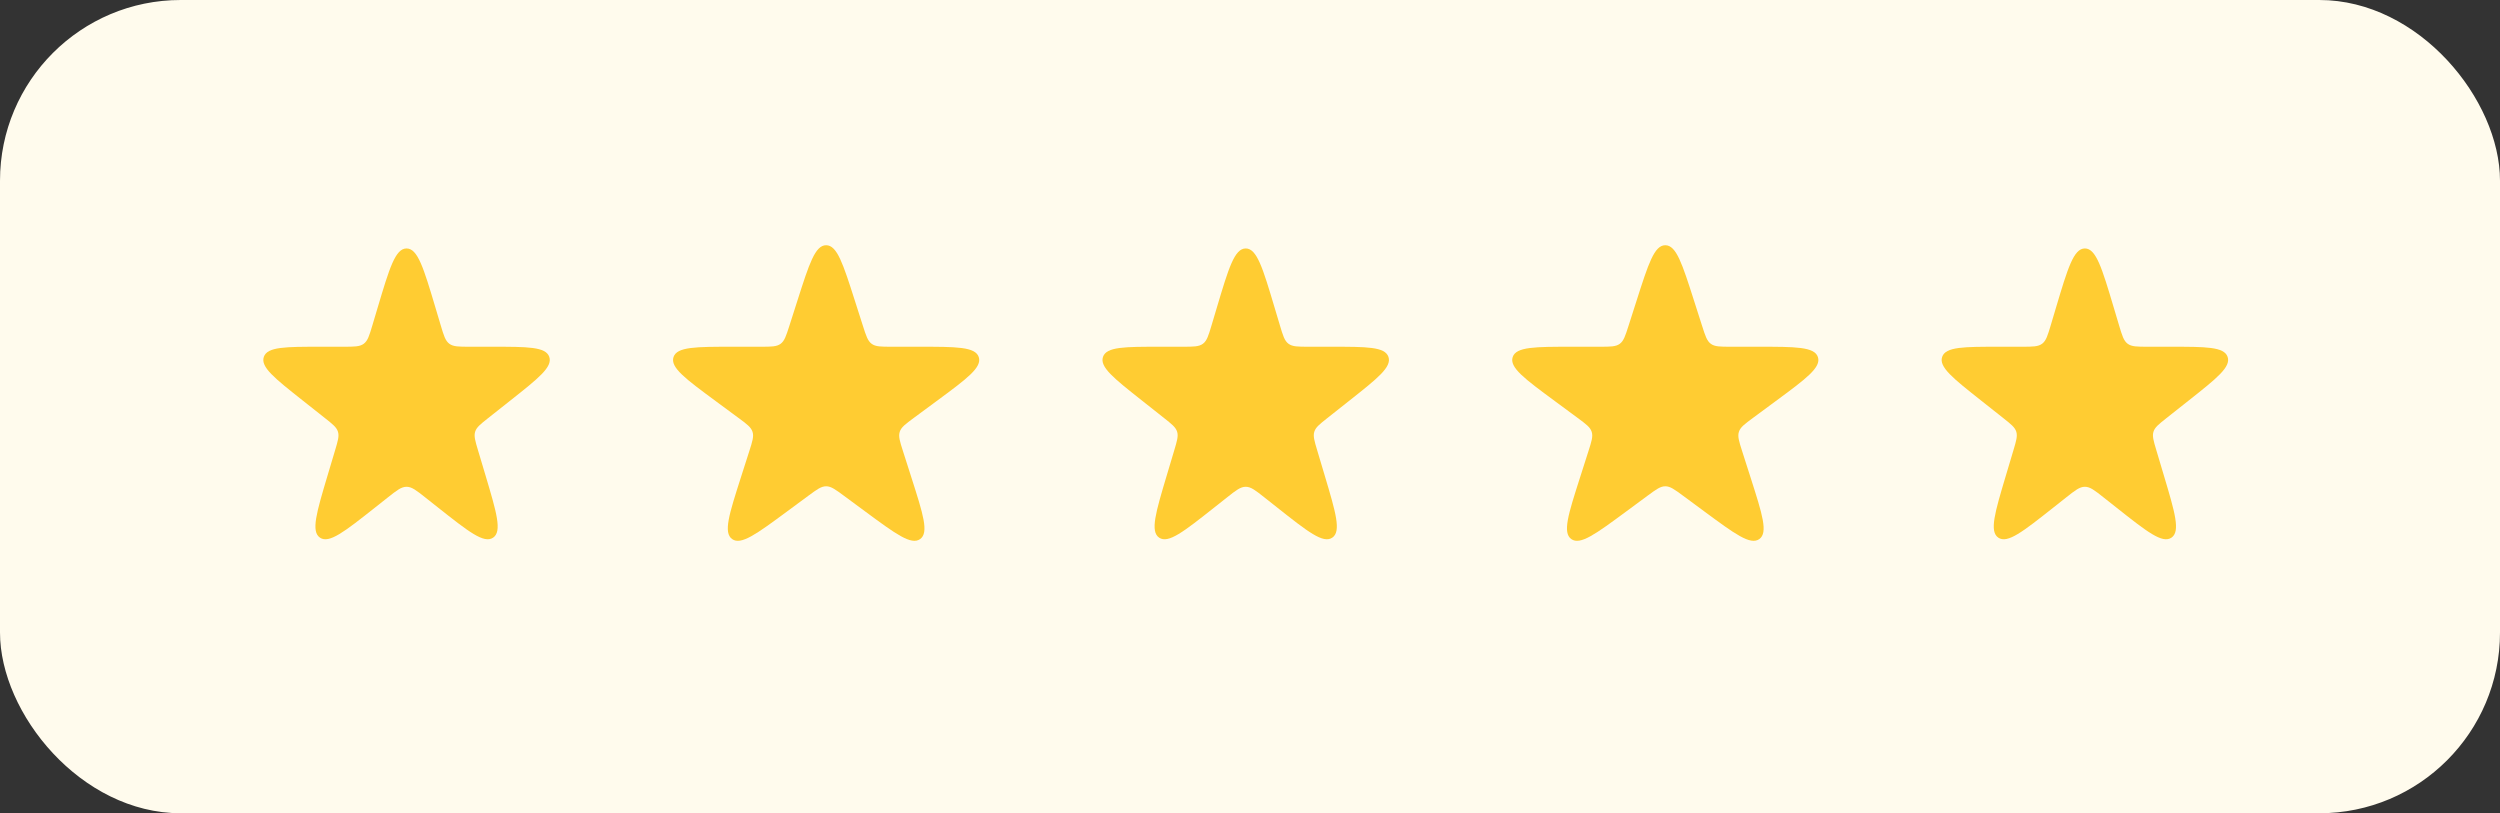 <svg width="166" height="54" viewBox="0 0 166 54" fill="none" xmlns="http://www.w3.org/2000/svg">
<rect x="0" y="0" width="166" height="54" fill="#333333" stroke="none"/>
<rect width="166" height="54" rx="12" fill="#FFFBED"/>
<path d="M25.078 20.421C25.859 17.805 26.25 16.497 26.995 16.497C27.74 16.497 28.131 17.805 28.912 20.421L29.262 21.595C29.467 22.283 29.57 22.627 29.836 22.825C30.102 23.023 30.46 23.023 31.178 23.023H32.65C35.042 23.023 36.238 23.023 36.471 23.695C36.705 24.366 35.767 25.108 33.891 26.592L32.416 27.759C31.901 28.166 31.643 28.37 31.551 28.663C31.459 28.955 31.552 29.27 31.74 29.899L32.234 31.552C32.977 34.044 33.349 35.29 32.742 35.701C32.136 36.113 31.116 35.306 29.076 33.693L28.236 33.028C27.64 32.557 27.343 32.322 26.995 32.322C26.647 32.322 26.35 32.557 25.754 33.028L24.914 33.693C22.874 35.306 21.854 36.113 21.247 35.701C20.641 35.29 21.013 34.044 21.756 31.552L22.25 29.899C22.438 29.27 22.532 28.955 22.439 28.663C22.347 28.37 22.089 28.166 21.574 27.759L20.099 26.592C18.223 25.108 17.285 24.366 17.519 23.695C17.752 23.023 18.948 23.023 21.34 23.023H22.812C23.529 23.023 23.888 23.023 24.154 22.825C24.42 22.627 24.523 22.283 24.728 21.595L25.078 20.421Z" fill="#FFCC32"/>
<path d="M52.95 19.957C53.733 17.508 54.125 16.283 54.855 16.283C55.585 16.283 55.977 17.508 56.76 19.957L57.296 21.632C57.51 22.303 57.618 22.639 57.881 22.831C58.145 23.023 58.497 23.023 59.201 23.023H61.001C63.509 23.023 64.763 23.023 64.99 23.711C65.216 24.398 64.207 25.143 62.189 26.632L60.678 27.748C60.121 28.159 59.842 28.365 59.743 28.671C59.644 28.977 59.75 29.307 59.961 29.966L60.525 31.731C61.301 34.157 61.689 35.37 61.097 35.794C60.506 36.218 59.481 35.462 57.432 33.949L56.043 32.923C55.471 32.501 55.184 32.289 54.855 32.289C54.526 32.289 54.24 32.501 53.667 32.923L52.278 33.949C50.229 35.462 49.204 36.218 48.613 35.794C48.022 35.37 48.41 34.157 49.185 31.731L49.75 29.966C49.961 29.307 50.066 28.977 49.967 28.671C49.868 28.365 49.59 28.159 49.032 27.748L47.521 26.632C45.504 25.143 44.495 24.398 44.721 23.711C44.947 23.023 46.201 23.023 48.709 23.023H50.51C51.214 23.023 51.566 23.023 51.829 22.831C52.093 22.639 52.2 22.303 52.415 21.632L52.95 19.957Z" fill="#FFCC32"/>
<path d="M80.799 20.421C81.58 17.805 81.971 16.497 82.716 16.497C83.461 16.497 83.851 17.805 84.632 20.421L84.983 21.595C85.188 22.283 85.29 22.627 85.556 22.825C85.822 23.023 86.181 23.023 86.899 23.023H88.371C90.763 23.023 91.958 23.023 92.192 23.695C92.425 24.366 91.488 25.108 89.612 26.592L88.137 27.759C87.622 28.166 87.364 28.37 87.272 28.663C87.179 28.955 87.273 29.27 87.461 29.899L87.954 31.552C88.698 34.044 89.07 35.29 88.463 35.701C87.856 36.113 86.837 35.306 84.797 33.693L83.956 33.028C83.361 32.557 83.063 32.322 82.716 32.322C82.368 32.322 82.07 32.557 81.475 33.028L80.634 33.693C78.595 35.306 77.575 36.113 76.968 35.701C76.362 35.29 76.733 34.044 77.477 31.552L77.971 29.899C78.158 29.27 78.252 28.955 78.16 28.663C78.067 28.37 77.81 28.166 77.295 27.759L75.82 26.592C73.944 25.108 73.006 24.366 73.24 23.695C73.473 23.023 74.669 23.023 77.06 23.023H78.532C79.25 23.023 79.609 23.023 79.875 22.825C80.141 22.627 80.244 22.283 80.449 21.595L80.799 20.421Z" fill="#FFCC32"/>
<path d="M108.671 19.957C109.454 17.508 109.846 16.283 110.576 16.283C111.306 16.283 111.698 17.508 112.481 19.957L113.017 21.632C113.231 22.303 113.338 22.639 113.602 22.831C113.865 23.023 114.217 23.023 114.922 23.023H116.722C119.23 23.023 120.484 23.023 120.71 23.711C120.936 24.398 119.928 25.143 117.91 26.632L116.399 27.748C115.841 28.159 115.563 28.365 115.464 28.671C115.365 28.977 115.471 29.307 115.681 29.966L116.246 31.731C117.022 34.157 117.41 35.37 116.818 35.794C116.227 36.218 115.202 35.462 113.153 33.949L111.764 32.923C111.191 32.501 110.905 32.289 110.576 32.289C110.247 32.289 109.961 32.501 109.388 32.923L107.999 33.949C105.95 35.462 104.925 36.218 104.334 35.794C103.742 35.37 104.13 34.157 104.906 31.731L105.47 29.966C105.681 29.307 105.787 28.977 105.688 28.671C105.589 28.365 105.31 28.159 104.753 27.748L103.242 26.632C101.224 25.143 100.215 24.398 100.442 23.711C100.668 23.023 101.922 23.023 104.43 23.023H106.23C106.934 23.023 107.287 23.023 107.55 22.831C107.814 22.639 107.921 22.303 108.135 21.632L108.671 19.957Z" fill="#FFCC32"/>
<path d="M136.52 20.421C137.301 17.805 137.691 16.497 138.436 16.497C139.182 16.497 139.572 17.805 140.353 20.421L140.703 21.595C140.909 22.283 141.011 22.627 141.277 22.825C141.543 23.023 141.902 23.023 142.62 23.023H144.092C146.483 23.023 147.679 23.023 147.913 23.695C148.146 24.366 147.208 25.108 145.333 26.592L143.857 27.759C143.342 28.166 143.085 28.37 142.992 28.663C142.9 28.955 142.994 29.27 143.182 29.899L143.675 31.552C144.419 34.044 144.791 35.29 144.184 35.701C143.577 36.113 142.557 35.306 140.518 33.693L139.677 33.028C139.082 32.557 138.784 32.322 138.436 32.322C138.089 32.322 137.791 32.557 137.196 33.028L136.355 33.693C134.315 35.306 133.296 36.113 132.689 35.701C132.082 35.29 132.454 34.044 133.198 31.552L133.691 29.899C133.879 29.27 133.973 28.955 133.88 28.663C133.788 28.37 133.53 28.166 133.015 27.759L131.54 26.592C129.665 25.108 128.727 24.366 128.96 23.695C129.194 23.023 130.389 23.023 132.781 23.023H134.253C134.971 23.023 135.33 23.023 135.596 22.825C135.862 22.627 135.964 22.283 136.17 21.595L136.52 20.421Z" fill="#FFCC32"/>
</svg>
